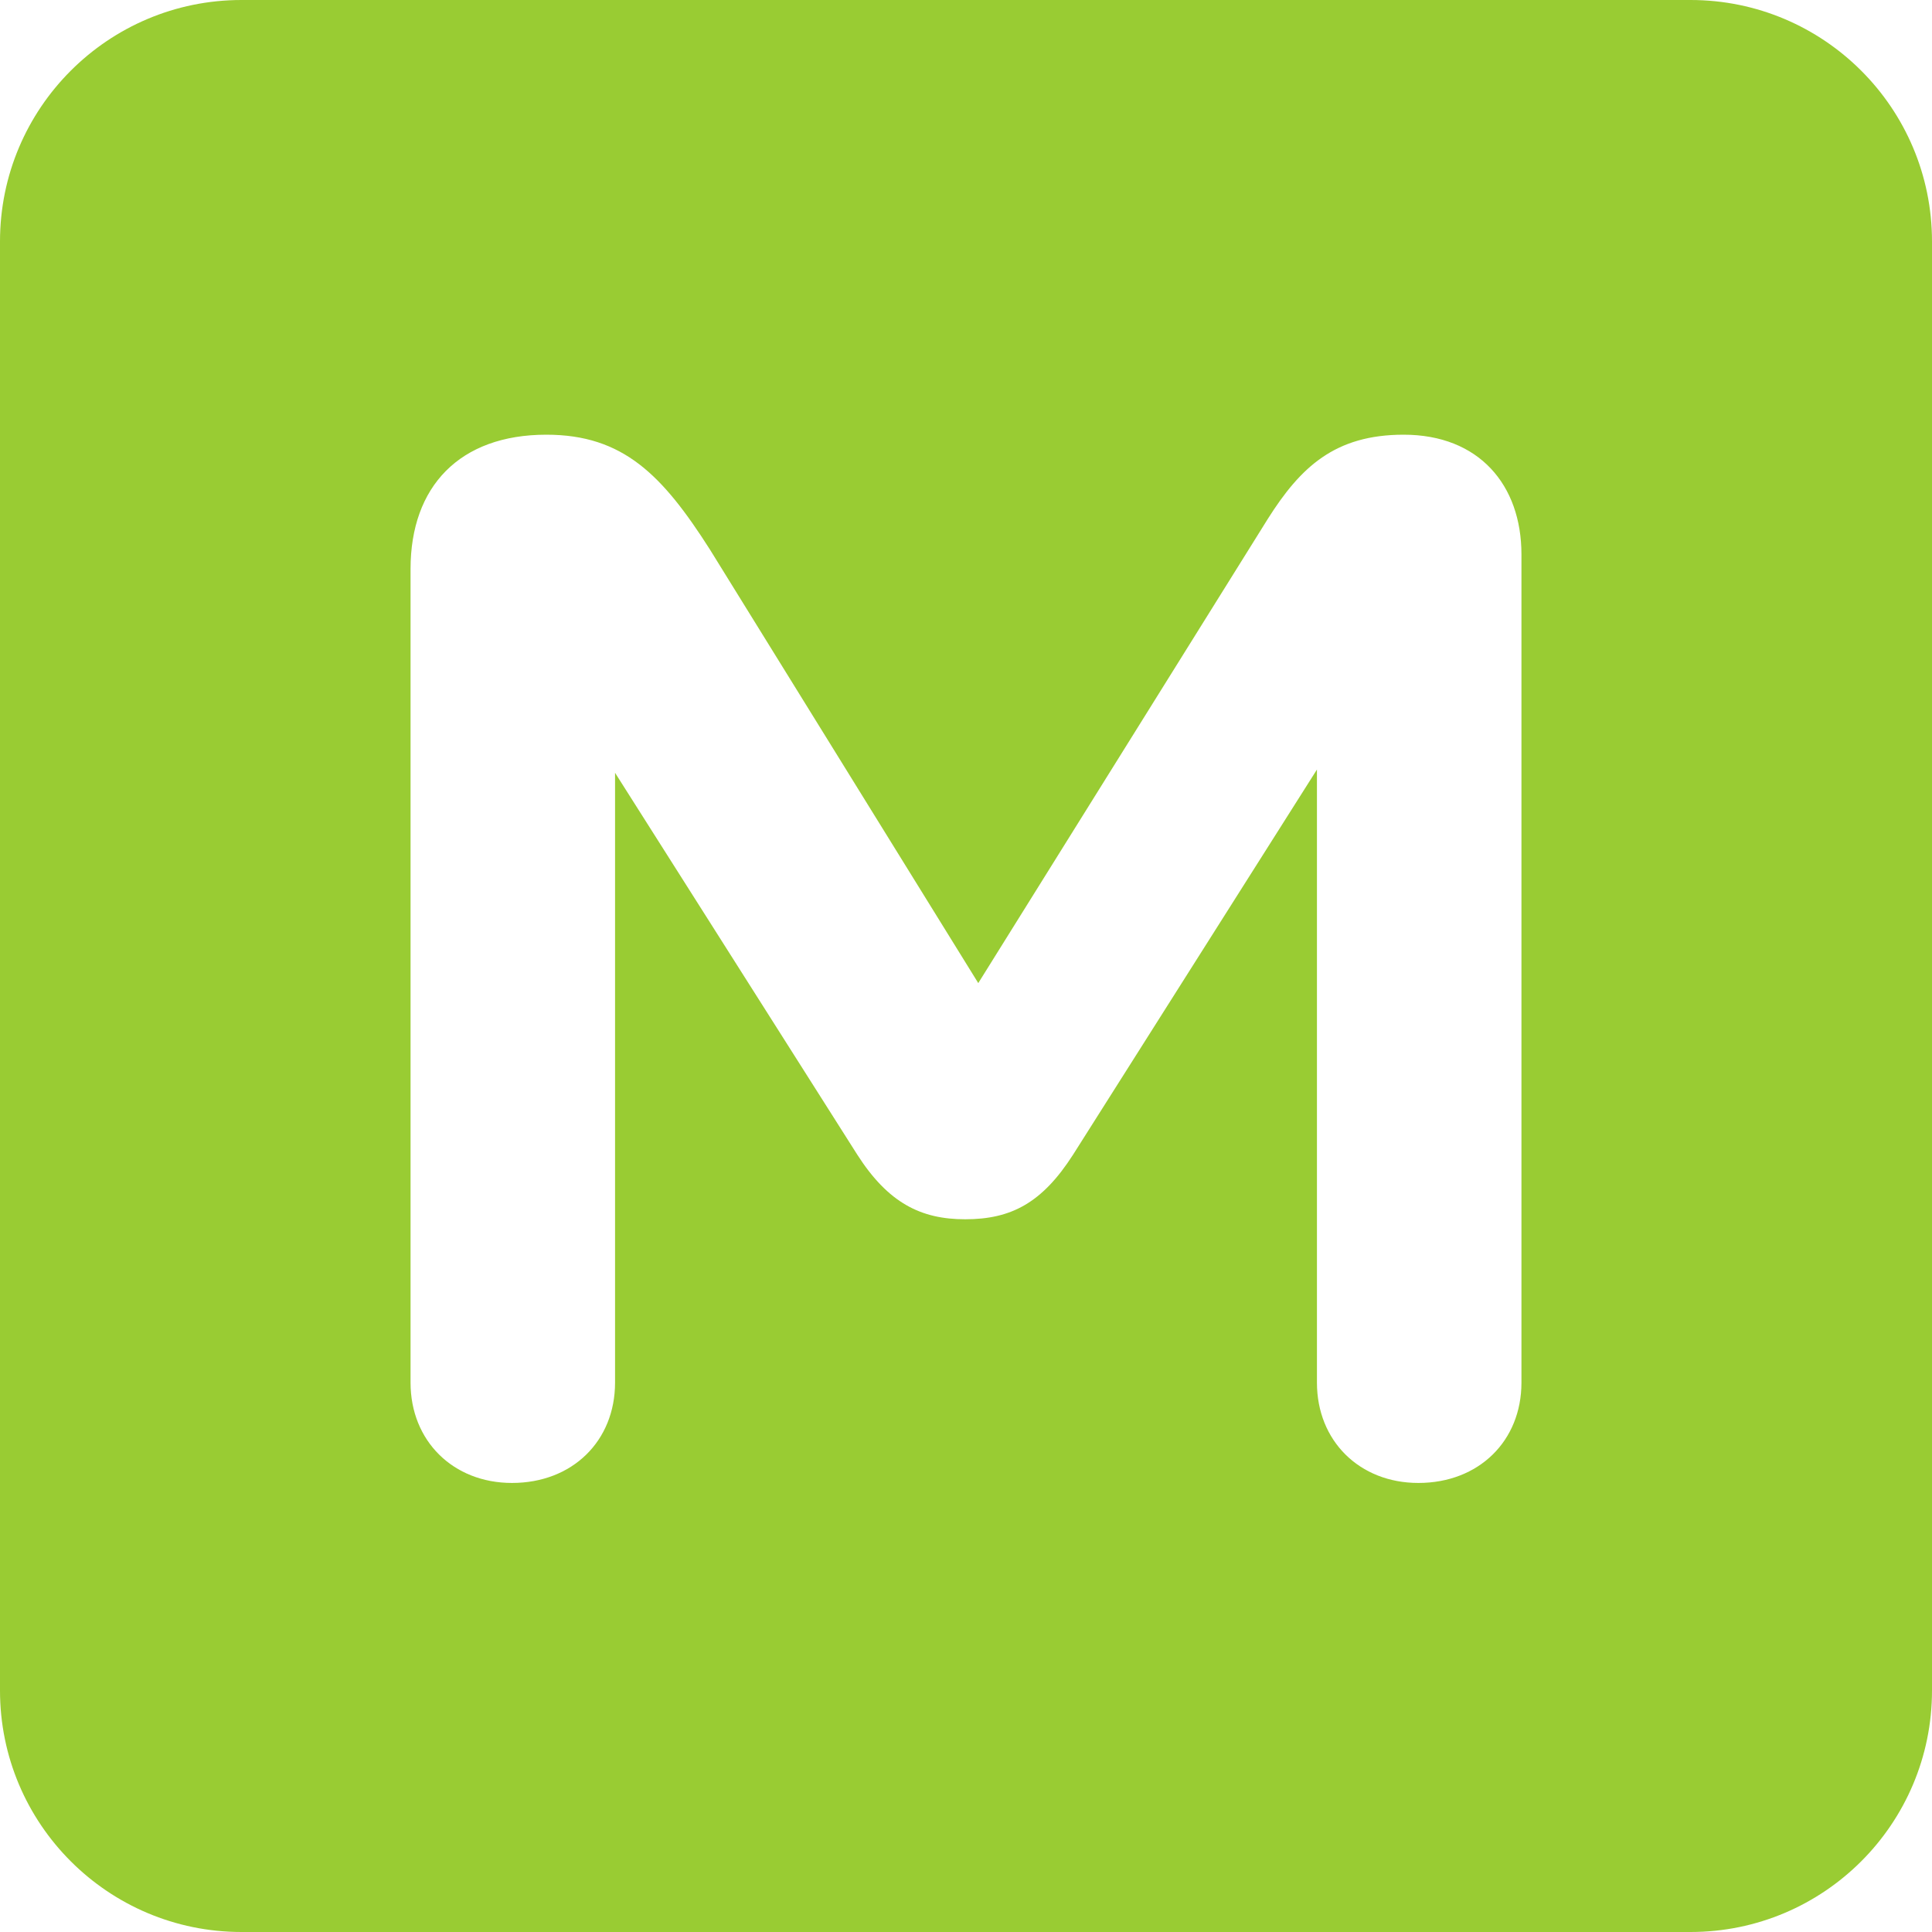<svg width="54" height="54" viewBox="0 0 54 54" fill="none" xmlns="http://www.w3.org/2000/svg">
  <rect x="0" y="0" width="54" height="54" fill="#333333" stroke="none"/>
  <g clip-path="url(#clip0_8_1573)">
    <path d="M54 0H0V54H54V0Z" fill="white" />
    <path d="M47.25 0H6.75C3.022 0 0 3.022 0 6.75V47.25C0 50.978 3.022 54 6.75 54H47.25C50.978 54 54 50.978 54 47.25V6.75C54 3.022 50.978 0 47.25 0Z" fill="#99CC33" />
    <path fill-rule="evenodd" clip-rule="evenodd" d="M39.233 12.15C41.336 12.15 42.525 13.552 42.525 15.496V38.645C42.525 40.273 41.336 41.449 39.644 41.449C37.998 41.449 36.809 40.273 36.809 38.645V21.509L29.995 32.27C29.126 33.627 28.258 34.079 26.977 34.079C25.742 34.079 24.828 33.627 23.959 32.27L17.191 21.6V38.645C17.191 40.273 16.002 41.449 14.31 41.449C12.664 41.449 11.475 40.273 11.475 38.645V15.903C11.475 13.597 12.847 12.15 15.271 12.15C17.42 12.15 18.517 13.28 19.843 15.36L27.343 27.478L35.437 14.501C36.352 13.054 37.312 12.15 39.233 12.15Z" fill="white" />
  </g>
  <defs>
    <clipPath id="clip0_8_1573">
      <rect width="54" height="54" fill="white" />
    </clipPath>
  </defs>
</svg>